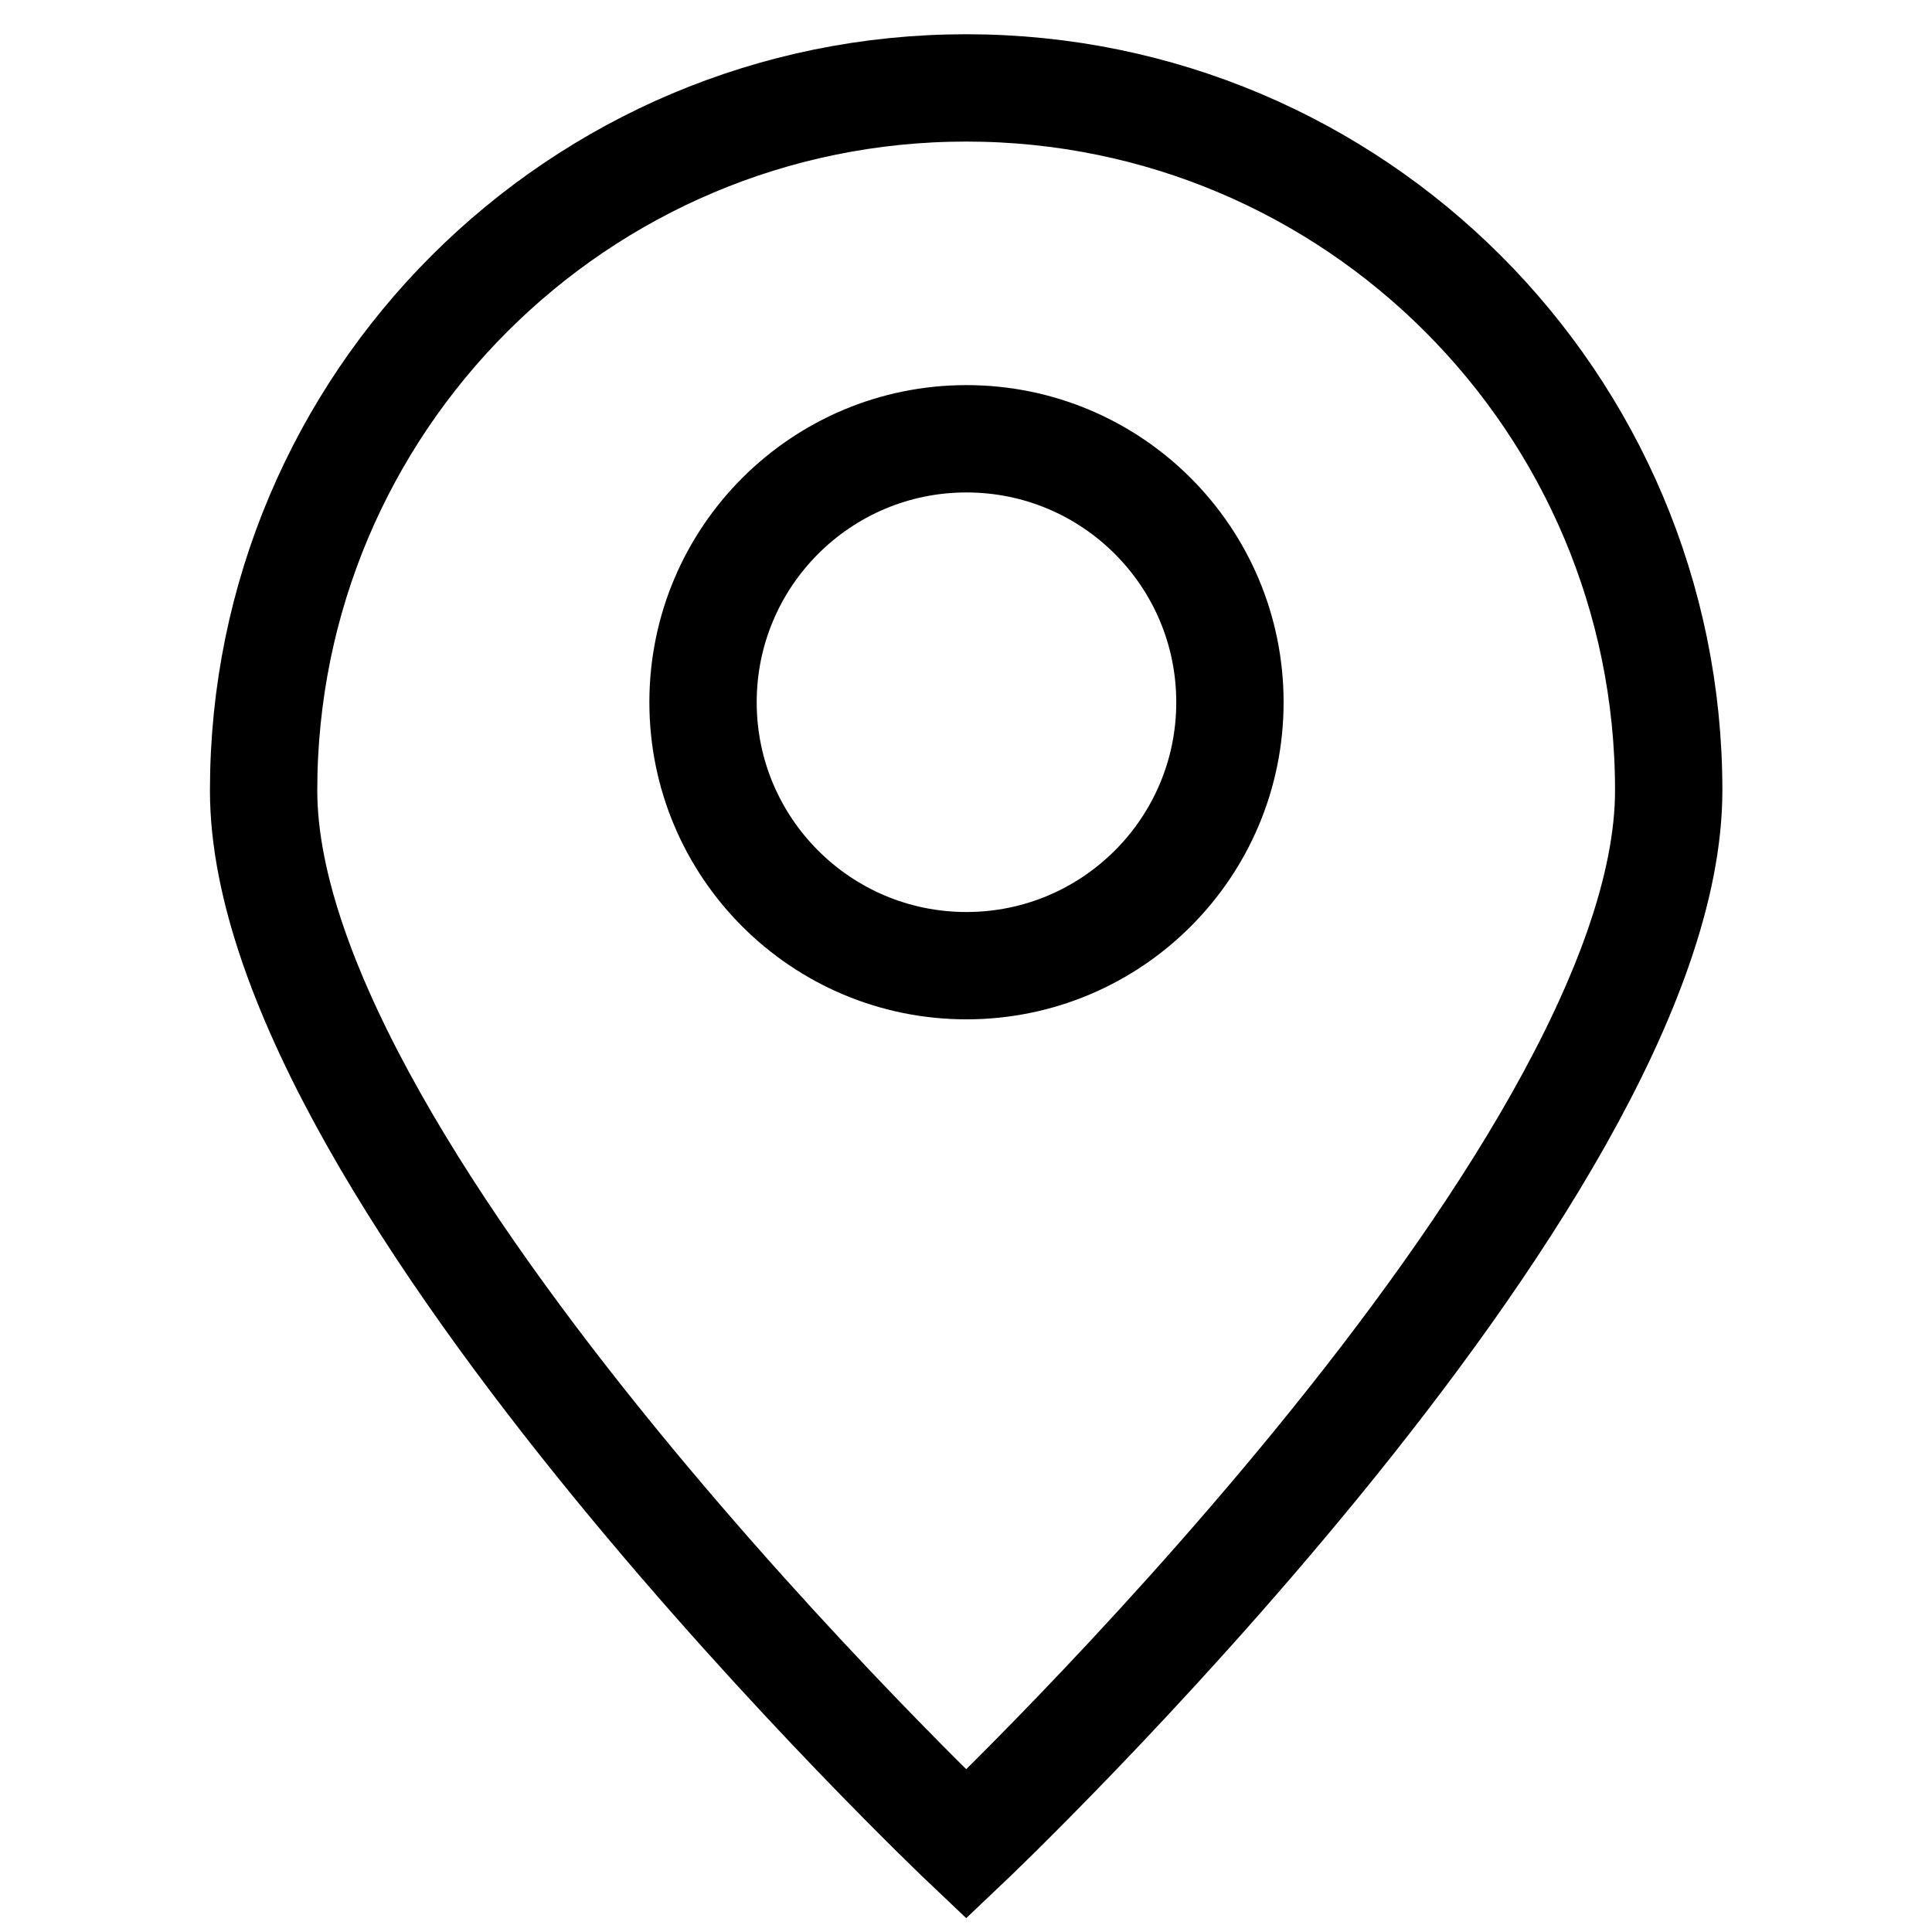 <svg width="18" height="18" viewBox="0 0 18 18" fill="none" xmlns="http://www.w3.org/2000/svg">
<path d="M15.547 7.364C15.547 10.979 9.002 17.182 9.002 17.182C9.002 17.182 2.456 10.979 2.456 7.364C2.456 3.749 5.387 0.819 9.002 0.819C12.617 0.819 15.547 3.749 15.547 7.364Z" stroke="black"/>
<path d="M9.004 8.997C10.36 8.997 11.459 7.898 11.459 6.543C11.459 5.187 10.36 4.088 9.004 4.088C7.649 4.088 6.55 5.187 6.55 6.543C6.55 7.898 7.649 8.997 9.004 8.997Z" stroke="black" stroke-linecap="round" stroke-linejoin="round"/>
</svg>
